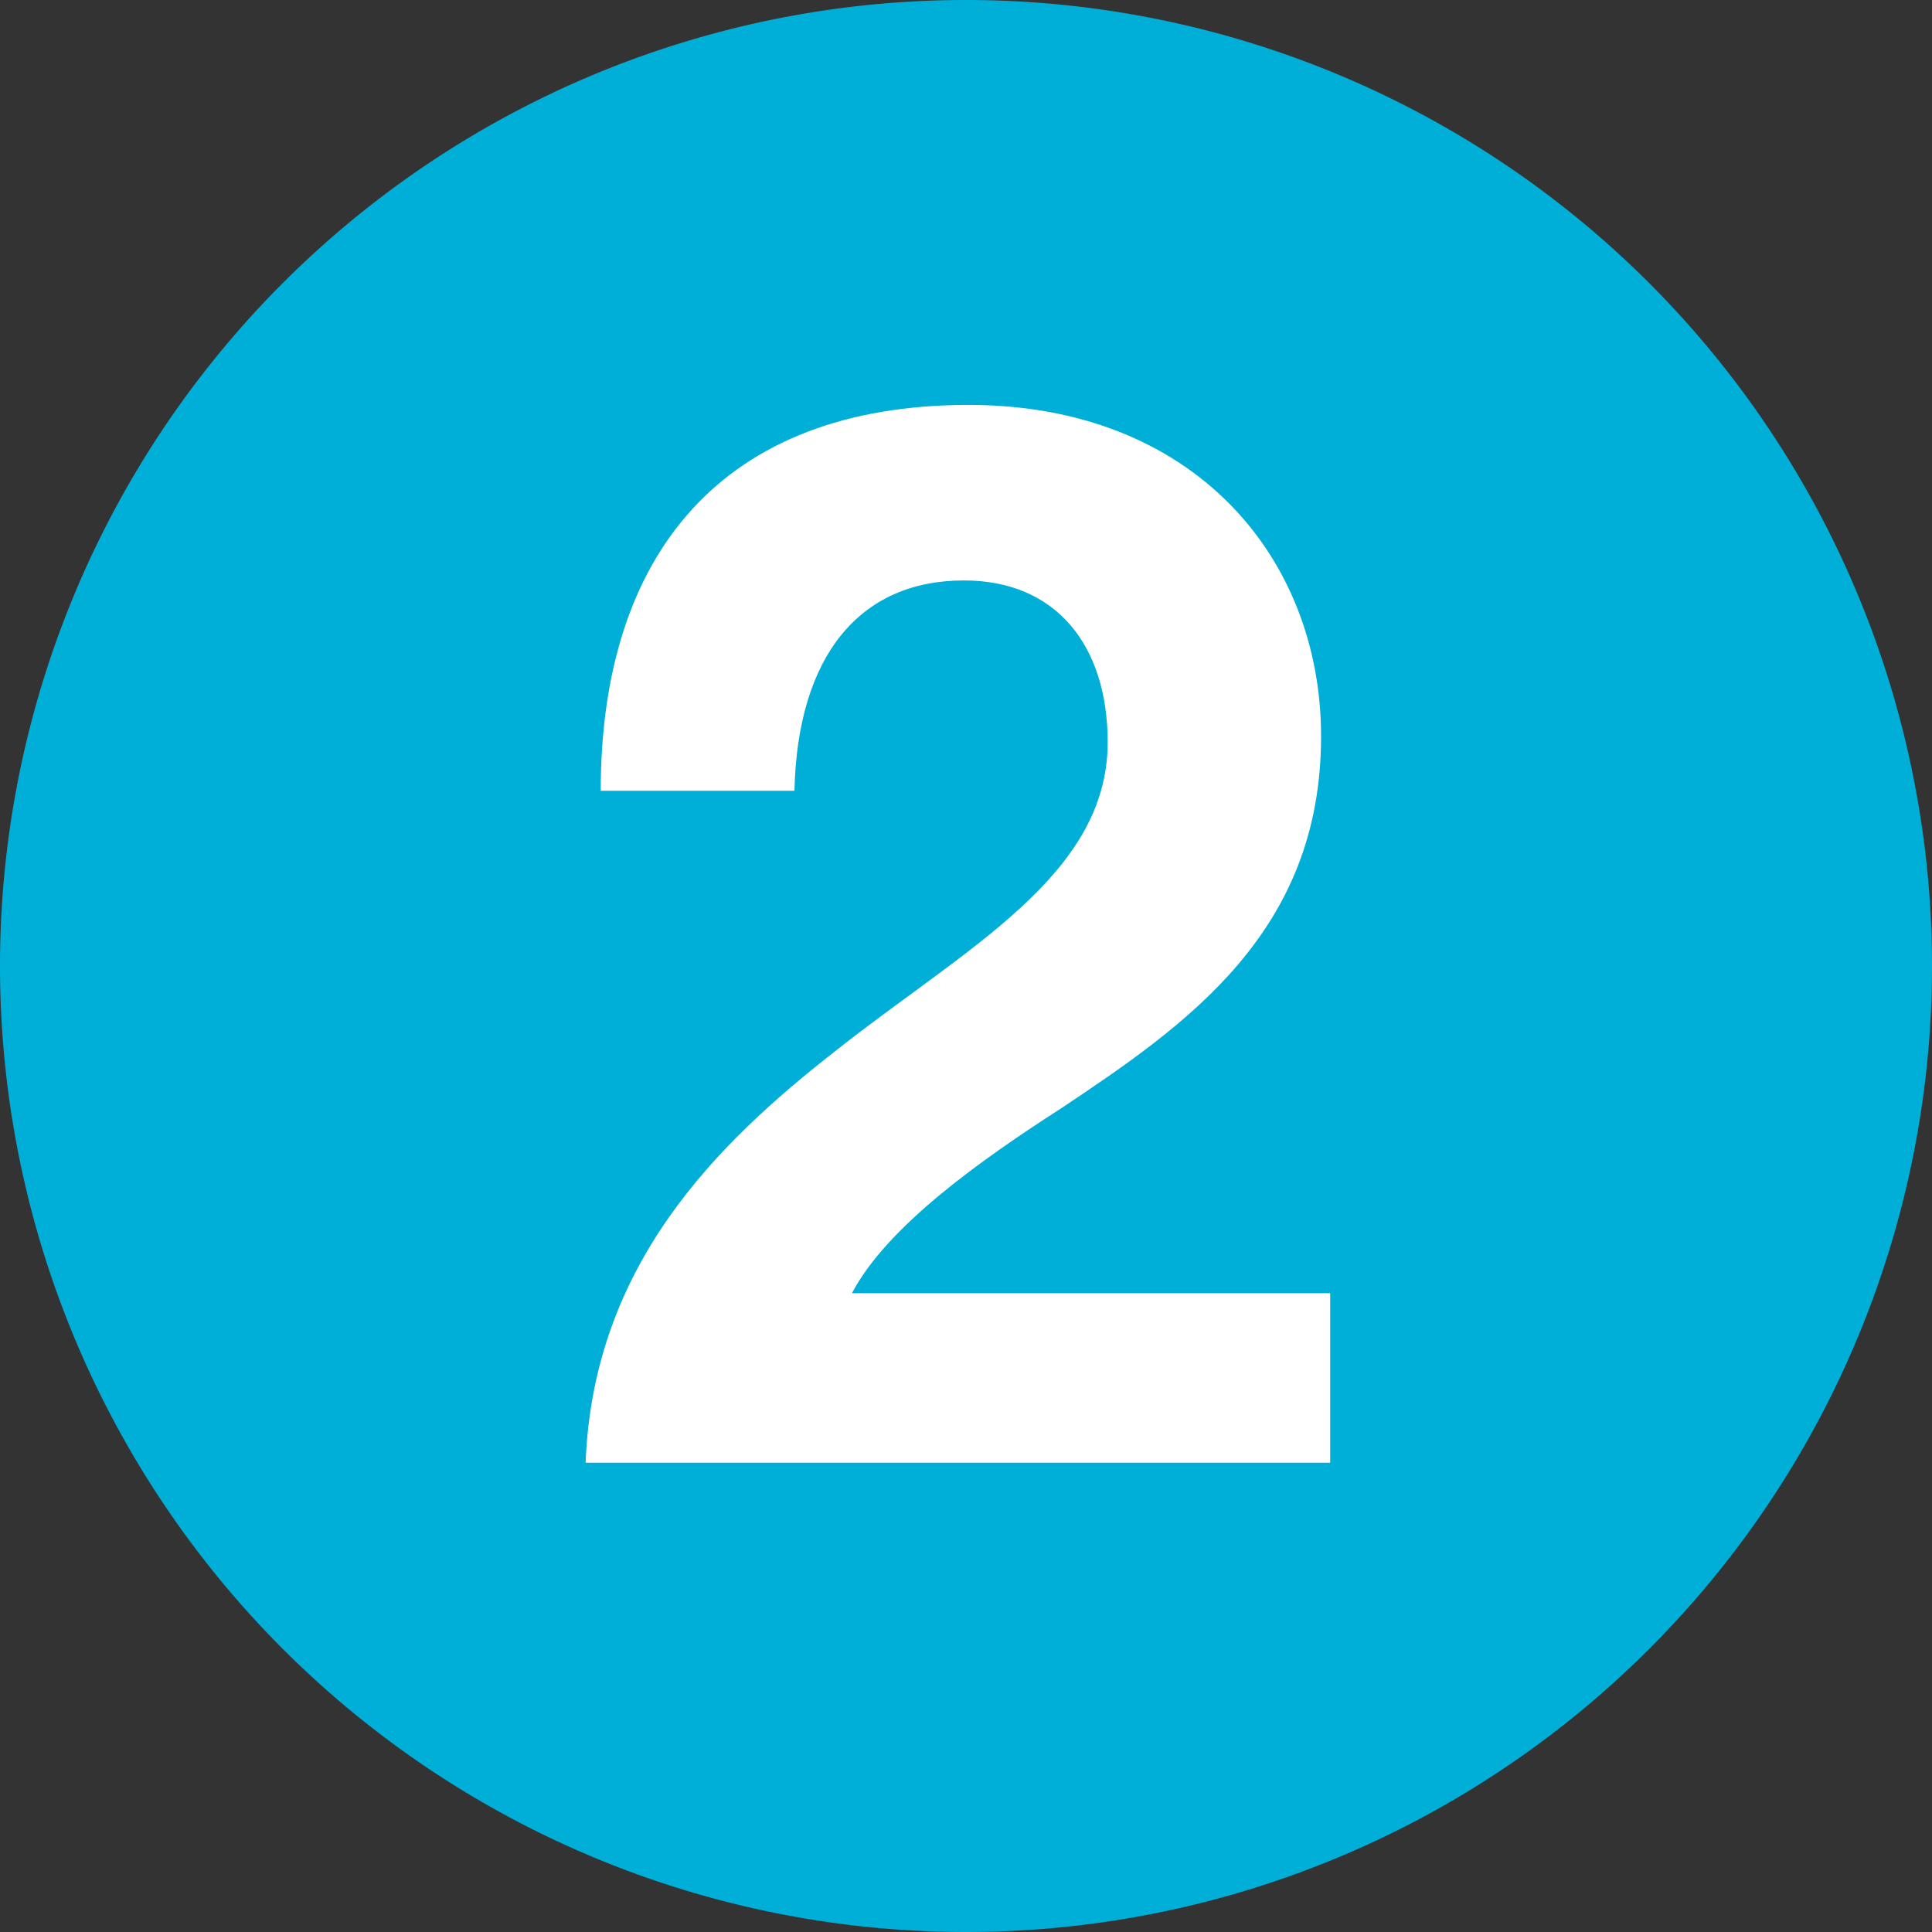 <svg id="Layer_1" data-name="Layer 1" xmlns="http://www.w3.org/2000/svg" viewBox="0 0 60 60">
  <rect x="0" y="0" width="60" height="60" fill="#333333" stroke="none"/>
  <defs>
    <style>
      .cls-1 {
        fill: #00afd7;
      }

      .cls-2 {
        fill: #fff;
      }
    </style>
  </defs>
  <title>habitat-for-humanity-waterloo-number-icons-master-60x60</title>
  <path class="cls-1" d="M60,30A30,30,0,1,1,30,0,30,30,0,0,1,60,30"/>
  <path class="cls-2" d="M25.941,32.642c4.042-3.2,8.459-5.451,8.459-9.588,0-3.008-1.6-5.028-4.464-5.028-3.243,0-5.169,2.349-5.264,6.532H18.656c0-7.331,3.76-11.983,11.421-11.983,7,0,10.95,4.746,10.95,10.292,0,6.062-4.135,8.929-8.084,11.561-2.49,1.6-5.4,3.665-6.485,5.734H41.31v5.263H18.187C18.422,39.269,22.275,35.509,25.941,32.642Z"/>
</svg>
